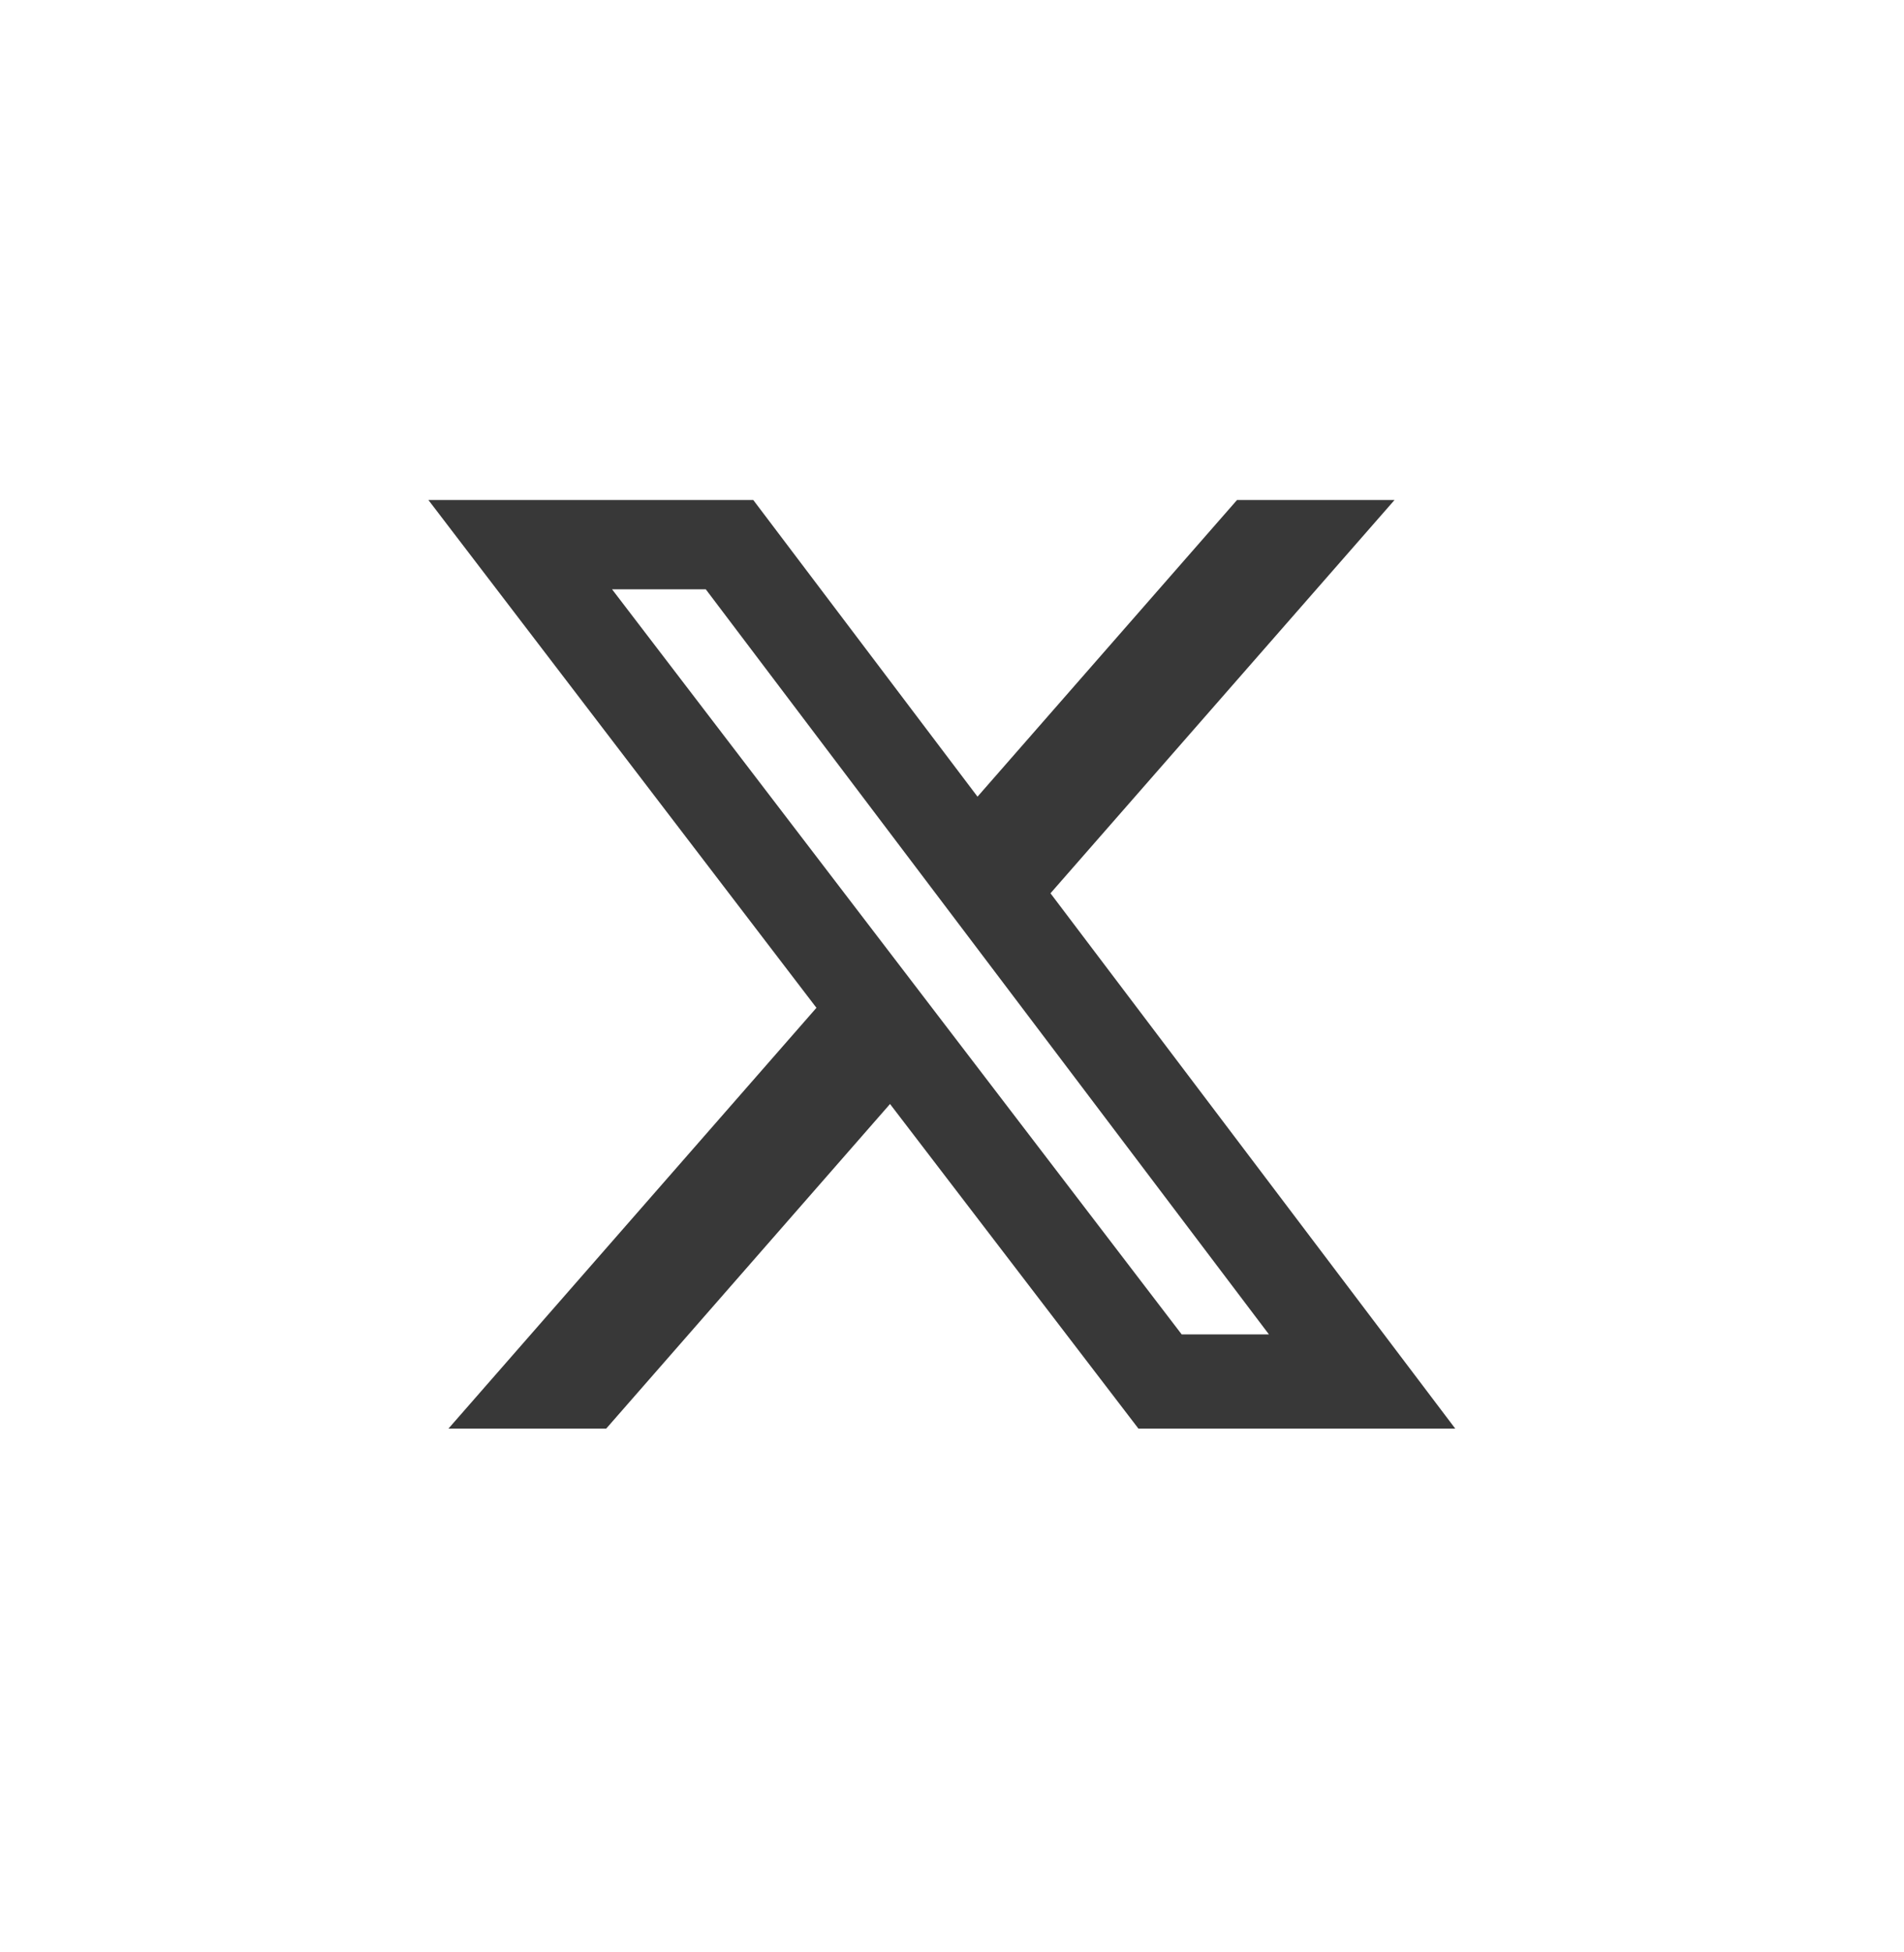 <svg width="40" height="41" viewBox="0 0 40 41" fill="none" xmlns="http://www.w3.org/2000/svg">
<path d="M25.988 10.5H29.297L22.069 18.759L30.572 30H23.916L18.698 23.184L12.736 30H9.422L17.152 21.164L9 10.5H15.825L20.536 16.73L25.988 10.5ZM24.825 28.022H26.658L14.827 12.375H12.858L24.825 28.022Z" fill="#383838"/>
</svg>
